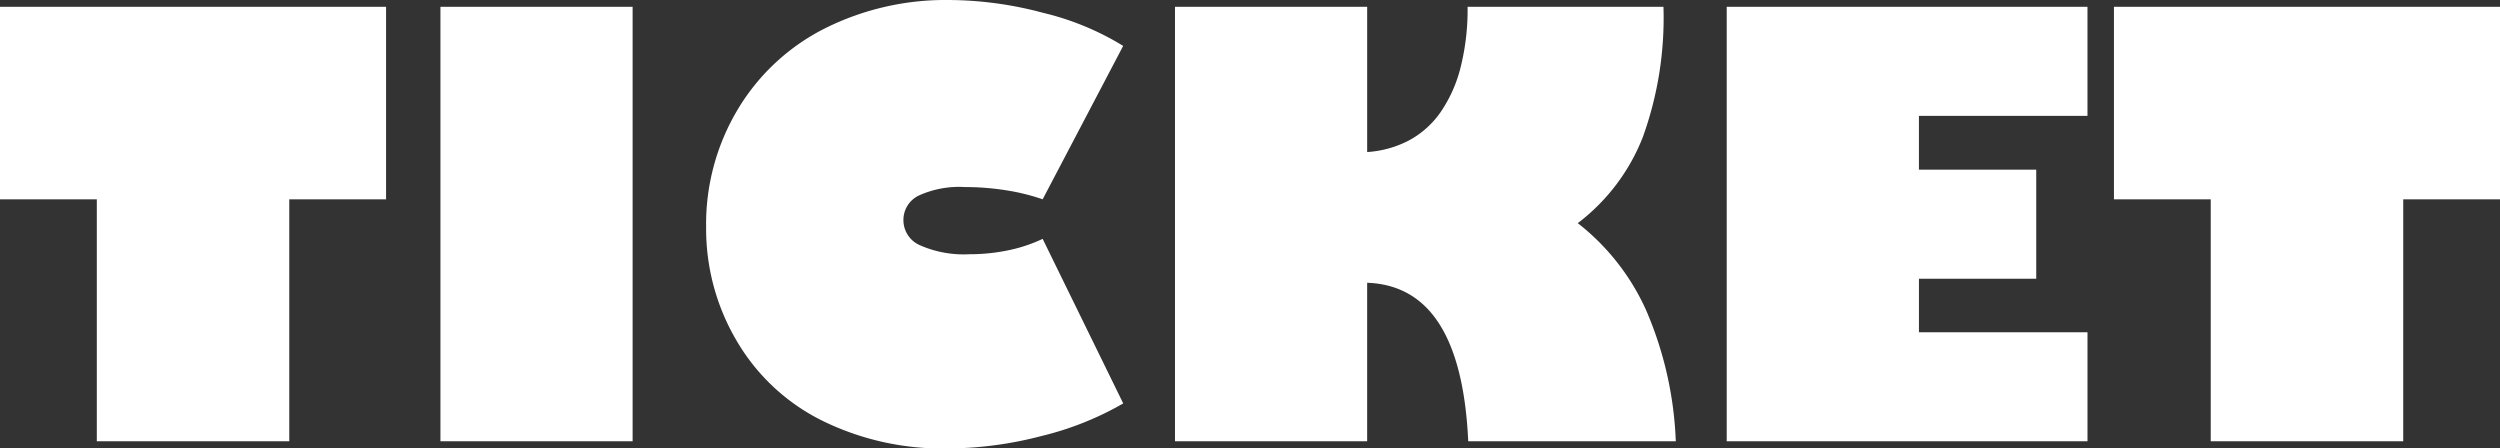 <svg xmlns="http://www.w3.org/2000/svg" width="137.203" height="24.609" viewBox="0 0 137.203 24.609">
  <rect x="0" y="0" width="137.203" height="24.609" fill="#333333" stroke="none"/>
  <path id="nav-ticket" d="M21.766-23.844v10.563H16.453V0H5.891V-13.281H.578V-23.844Zm13.531,0V0H24.75V-23.844Zm17.313-.375a20.284,20.284,0,0,1,5.2.7A15.079,15.079,0,0,1,62.219-21.7L57.8-13.281a11.563,11.563,0,0,0-2.039-.5,14.421,14.421,0,0,0-2.227-.172,5.352,5.352,0,0,0-2.539.469,1.481,1.481,0,0,0-.836,1.359,1.5,1.5,0,0,0,.93,1.375,5.932,5.932,0,0,0,2.68.484,10.368,10.368,0,0,0,2.156-.219,8.257,8.257,0,0,0,1.875-.625l4.422,9.031a16.913,16.913,0,0,1-4.531,1.8,20.511,20.511,0,0,1-5.094.672,14.937,14.937,0,0,1-6.969-1.562,11.188,11.188,0,0,1-4.656-4.406,12.084,12.084,0,0,1-1.641-6.172,12.249,12.249,0,0,1,1.766-6.516,11.69,11.69,0,0,1,4.8-4.422A14.811,14.811,0,0,1,52.609-24.219Zm23,.375v7.969a5.718,5.718,0,0,0,2.3-.641,4.983,4.983,0,0,0,1.734-1.555,7.59,7.59,0,0,0,1.094-2.453,13.016,13.016,0,0,0,.383-3.32h10.75a19.263,19.263,0,0,1-1.141,7.172,10.935,10.935,0,0,1-3.562,4.7,12.615,12.615,0,0,1,3.742,4.758A19.977,19.977,0,0,1,92.547,0H81.156q-.391-8.516-5.547-8.7V0H65.063V-23.844Zm39.531,0v5.984h-9.25v2.953h6.438v5.984h-6.437v2.938h9.25V0h-19.8V-23.844Zm22.641,0v10.563h-5.312V0H121.906V-13.281h-5.312V-23.844Z" transform="translate(-0.578 24.219)" fill="#fff"/>
</svg>

